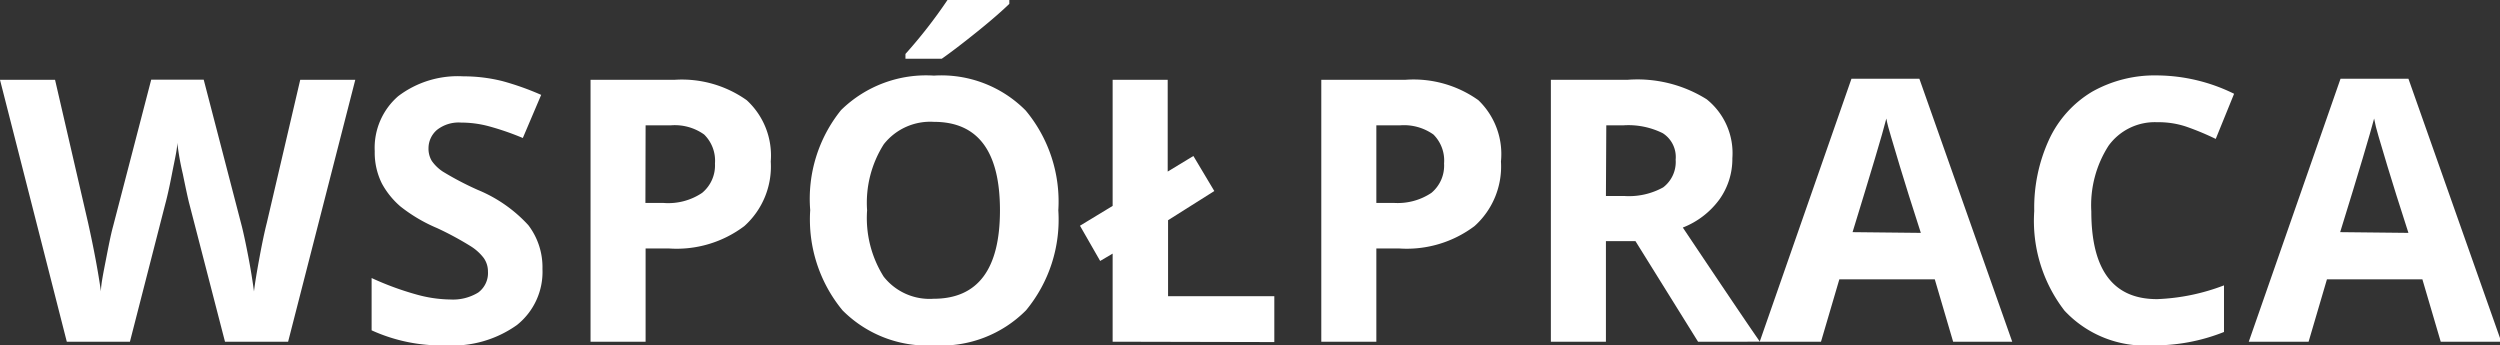 <?xml version="1.0" encoding="UTF-8"?> <svg xmlns="http://www.w3.org/2000/svg" viewBox="0 0 136.23 18.82"><rect x="0" y="0" width="136.23" height="18.82" fill="#333333" stroke="none"/><defs><style>.cls-1{fill:#fff;}</style></defs><g id="Layer_2" data-name="Layer 2"><g id="Layer_1-2" data-name="Layer 1"><path class="cls-1" d="M15.7,18.62H12.26l-1.94-7.5c-.07-.26-.19-.82-.36-1.65a15,15,0,0,1-.3-1.69c0,.35-.14.92-.29,1.7S9.09,10.81,9,11.14L7.08,18.62H3.64L0,4.35H3L4.8,12.14c.32,1.44.55,2.68.7,3.74,0-.37.13-1,.27-1.72s.27-1.39.39-1.82l2.08-8H11.1l2.08,8c.09.36.21.91.35,1.64s.24,1.37.31,1.9c.06-.51.17-1.14.31-1.9s.27-1.37.39-1.84l1.82-7.79h3Z"></path><path class="cls-1" d="M29.56,14.66a3.7,3.7,0,0,1-1.39,3.05,6.06,6.06,0,0,1-3.87,1.11A9.17,9.17,0,0,1,20.25,18V15.15a16,16,0,0,0,2.45.9,7.11,7.11,0,0,0,1.83.27,2.64,2.64,0,0,0,1.53-.38,1.32,1.32,0,0,0,.53-1.14,1.27,1.27,0,0,0-.23-.74,2.67,2.67,0,0,0-.69-.63,17.15,17.15,0,0,0-1.85-1,8.57,8.57,0,0,1-2-1.18A4.44,4.44,0,0,1,20.81,10a3.77,3.77,0,0,1-.39-1.76,3.72,3.72,0,0,1,1.28-3,5.36,5.36,0,0,1,3.55-1.08,8.69,8.69,0,0,1,2.13.26,15,15,0,0,1,2.11.75l-1,2.35a14.82,14.82,0,0,0-1.89-.65,5.82,5.82,0,0,0-1.47-.19,1.91,1.91,0,0,0-1.32.4,1.32,1.32,0,0,0-.46,1,1.29,1.29,0,0,0,.18.69,2.23,2.23,0,0,0,.6.58,16.61,16.61,0,0,0,1.91,1,7.71,7.71,0,0,1,2.75,1.92A3.78,3.78,0,0,1,29.56,14.66Z"></path><path class="cls-1" d="M42,8.8a4.36,4.36,0,0,1-1.44,3.52,6.12,6.12,0,0,1-4.1,1.22H35.18v5.08h-3V4.35h4.56a6.1,6.1,0,0,1,3.95,1.11A4.09,4.09,0,0,1,42,8.8Zm-6.83,2.26h1a3.3,3.3,0,0,0,2.09-.55,1.94,1.94,0,0,0,.7-1.6,2,2,0,0,0-.59-1.58,2.75,2.75,0,0,0-1.82-.5H35.18Z"></path><path class="cls-1" d="M57.67,11.46a7.75,7.75,0,0,1-1.76,5.45,6.51,6.51,0,0,1-5,1.91,6.51,6.51,0,0,1-5-1.91,7.78,7.78,0,0,1-1.76-5.46A7.7,7.7,0,0,1,45.83,6a6.62,6.62,0,0,1,5.06-1.88,6.47,6.47,0,0,1,5,1.9A7.75,7.75,0,0,1,57.67,11.46Zm-10.42,0a6,6,0,0,0,.9,3.61,3.18,3.18,0,0,0,2.72,1.21q3.62,0,3.62-4.82t-3.6-4.82a3.22,3.22,0,0,0-2.73,1.22A5.94,5.94,0,0,0,47.25,11.46ZM49.34,3.2V2.94A26.78,26.78,0,0,0,51.63,0H55V.21c-.34.33-.91.84-1.73,1.5S51.78,2.88,51.32,3.2Z"></path><path class="cls-1" d="M60.63,18.62v-4.8l-.68.4-1.1-1.92,1.78-1.08V4.35h3v5l1.4-.85,1.14,1.91L63.65,12v4.14h5.79v2.5Z"></path><path class="cls-1" d="M81.79,8.8a4.36,4.36,0,0,1-1.44,3.52,6.14,6.14,0,0,1-4.1,1.22H75v5.08h-3V4.35h4.56a6.08,6.08,0,0,1,4,1.11A4.07,4.07,0,0,1,81.79,8.8ZM75,11.06h1A3.3,3.3,0,0,0,78,10.51a1.93,1.93,0,0,0,.69-1.6,2,2,0,0,0-.58-1.58,2.77,2.77,0,0,0-1.82-.5H75Z"></path><path class="cls-1" d="M87.51,13.14v5.48h-3V4.35h4.16A7.1,7.1,0,0,1,93,5.41a3.76,3.76,0,0,1,1.4,3.21,3.8,3.8,0,0,1-.7,2.24,4.5,4.5,0,0,1-2,1.54c2.15,3.21,3.55,5.29,4.2,6.22H92.53l-3.41-5.48Zm0-2.46h1a3.85,3.85,0,0,0,2.12-.47,1.74,1.74,0,0,0,.68-1.51,1.54,1.54,0,0,0-.7-1.44,4.21,4.21,0,0,0-2.16-.43h-.92Z"></path><path class="cls-1" d="M106.43,18.62l-1-3.4h-5.2l-1,3.4H95.89l5-14.33h3.7l5.06,14.33Zm-1.76-5.93c-1-3.08-1.5-4.83-1.62-5.23s-.21-.72-.26-1c-.21.84-.83,2.9-1.84,6.19Z"></path><path class="cls-1" d="M117.55,6.66a3.11,3.11,0,0,0-2.65,1.28,6,6,0,0,0-.94,3.58q0,4.79,3.59,4.78a11.33,11.33,0,0,0,3.64-.75v2.54a10.25,10.25,0,0,1-3.92.73,6,6,0,0,1-4.77-1.89,8,8,0,0,1-1.65-5.43,8.88,8.88,0,0,1,.81-3.9A5.94,5.94,0,0,1,114,5a6.94,6.94,0,0,1,3.56-.89,9.61,9.61,0,0,1,4.18,1l-1,2.46a14.82,14.82,0,0,0-1.61-.67A4.76,4.76,0,0,0,117.55,6.66Z"></path><path class="cls-1" d="M133,18.62l-1-3.4h-5.2l-1,3.4h-3.26l5-14.33h3.7l5.06,14.33Zm-1.76-5.93c-1-3.08-1.5-4.83-1.62-5.23s-.2-.72-.25-1c-.22.84-.83,2.9-1.85,6.19Z"></path></g></g></svg> 